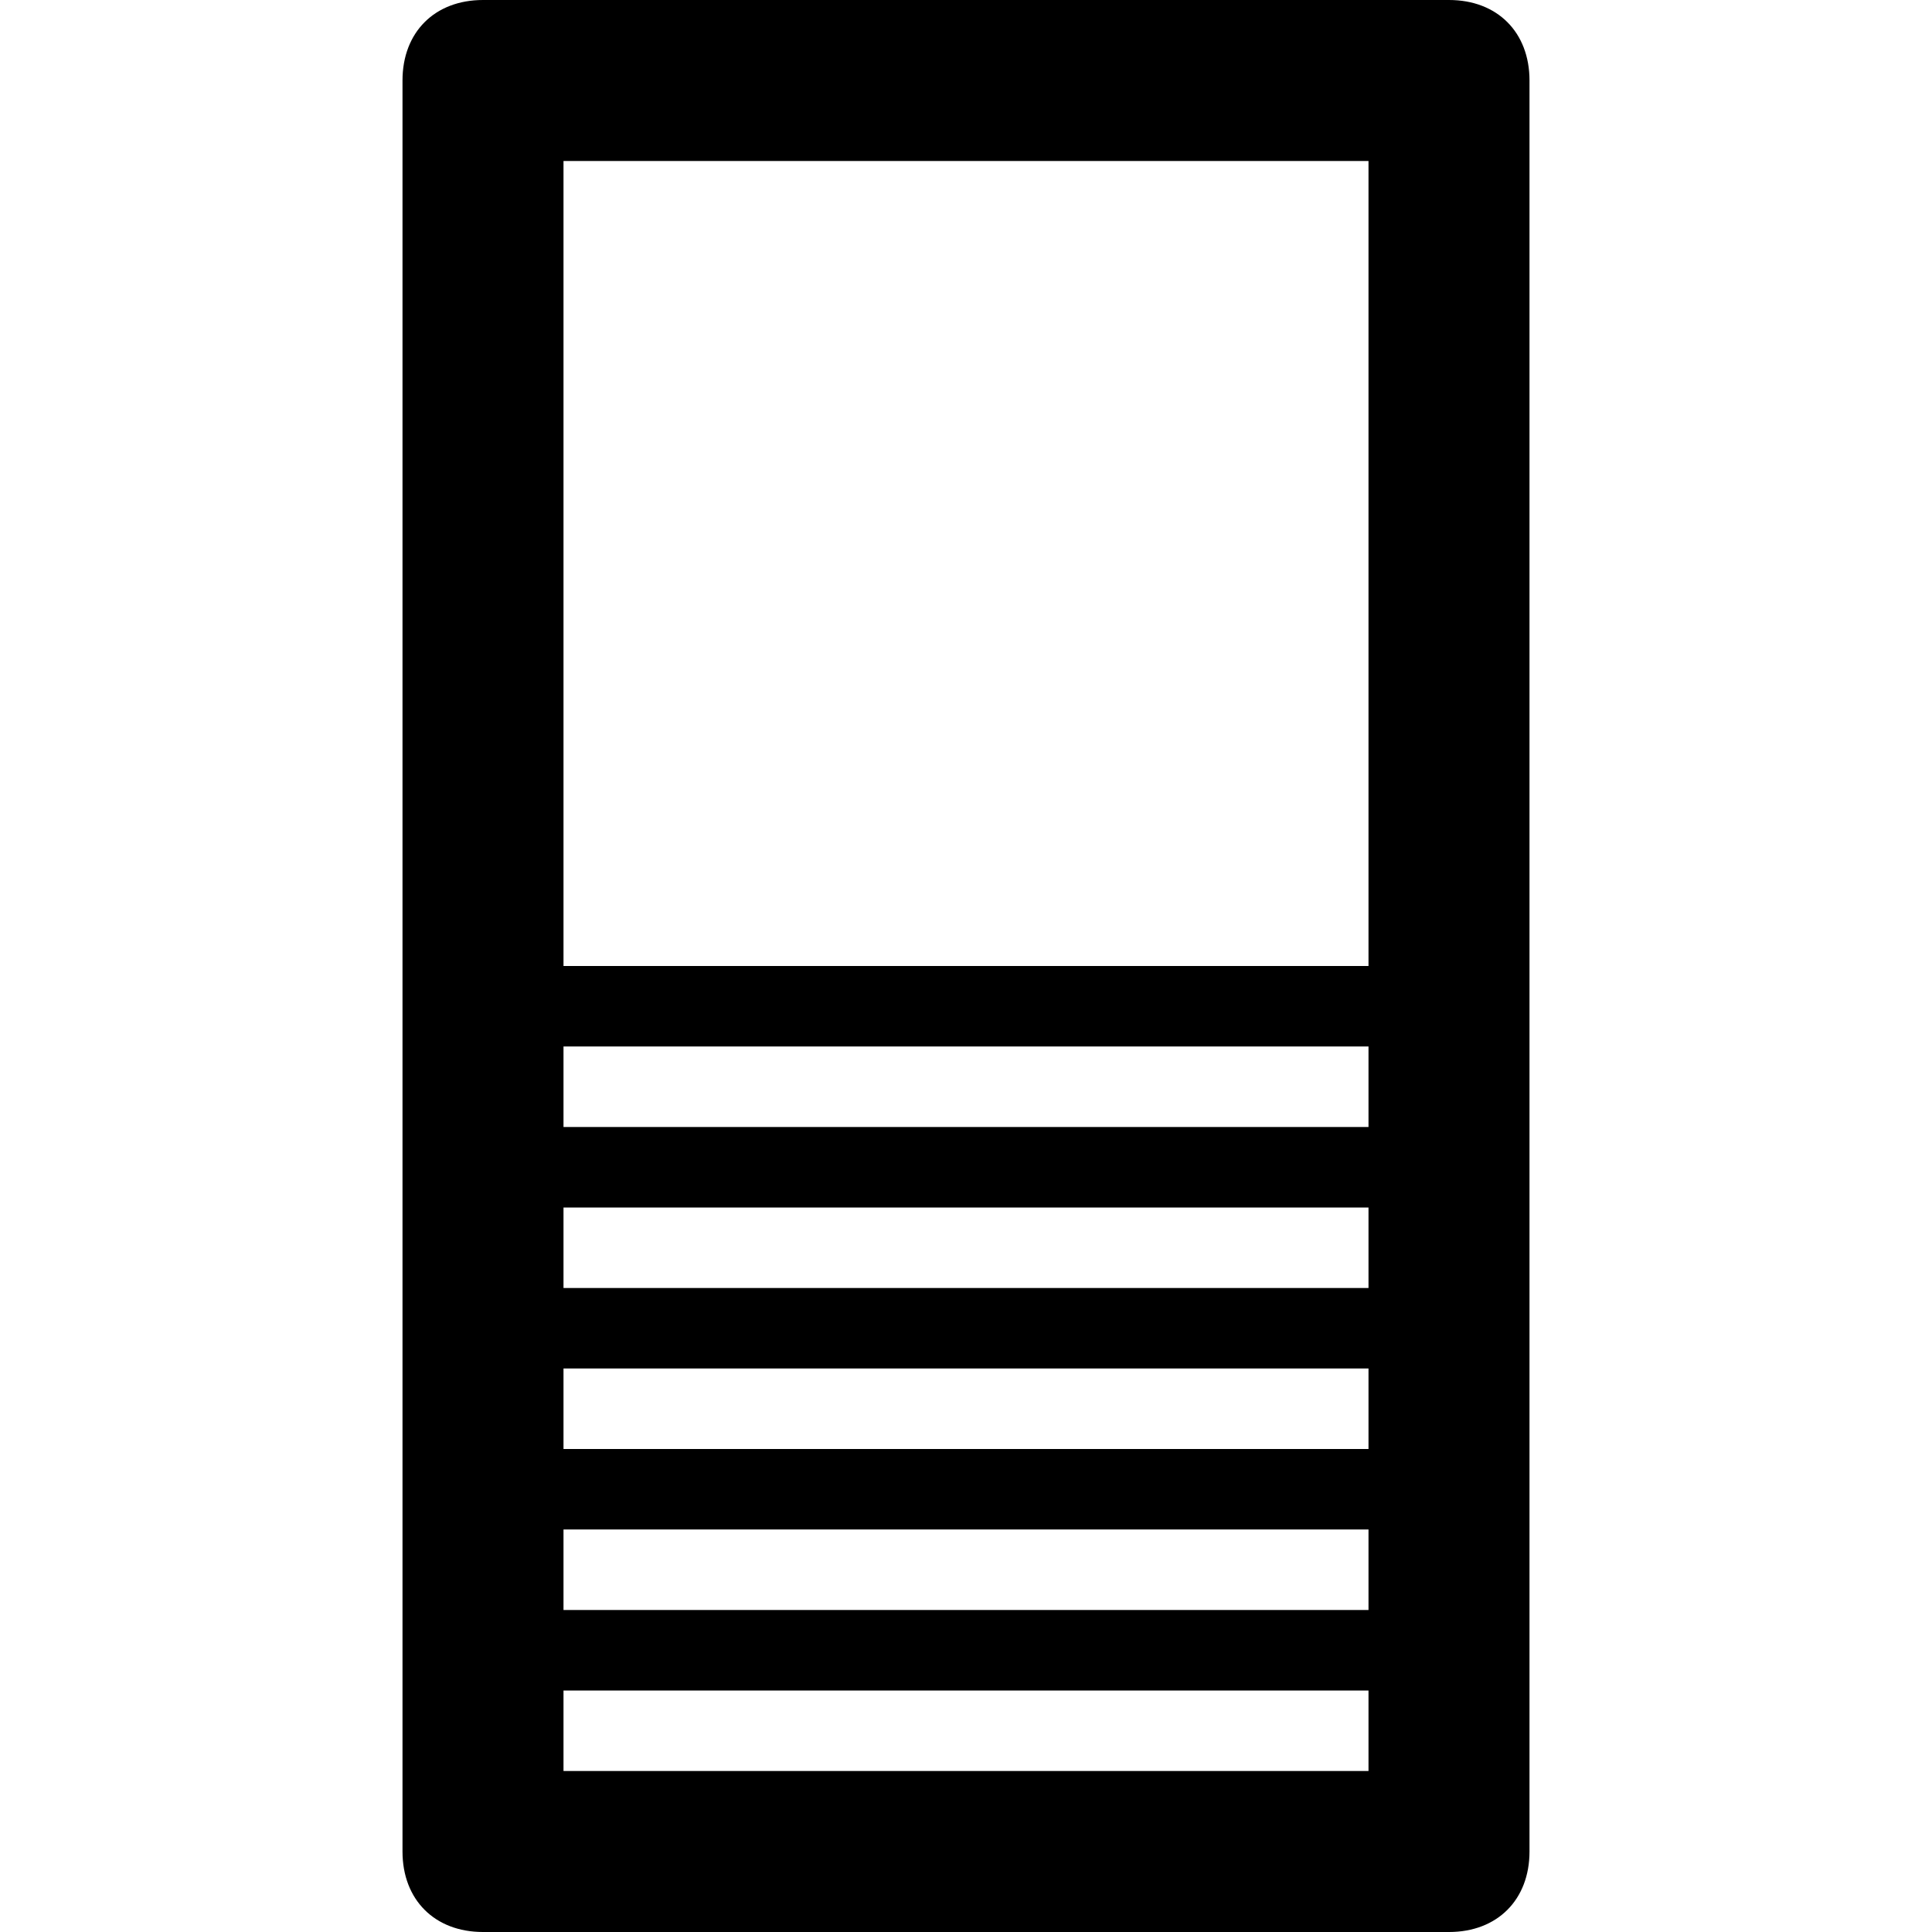 <?xml version="1.0" ?><!DOCTYPE svg  PUBLIC '-//W3C//DTD SVG 1.1//EN'  'http://www.w3.org/Graphics/SVG/1.1/DTD/svg11.dtd'><svg enable-background="new 0 0 24 24" height="24px" id="Layer_1" version="1.1" viewBox="0 0 24 24" width="24px" xml:space="preserve" xmlns="http://www.w3.org/2000/svg" xmlns:xlink="http://www.w3.org/1999/xlink"><path d="M18,0H6C5.4,0,5,0.4,5,1v22c0,0.6,0.4,1,1,1h12c0.6,0,1-0.4,1-1V1C19,0.4,18.6,0,18,0z M17,22H7v-1h10V22z M17,20H7v-1h10  V20z M17,18H7v-1h10V18z M17,16H7v-1h10V16z M17,14H7v-1h10V14z M17,12H7V2h10V12z"/></svg>